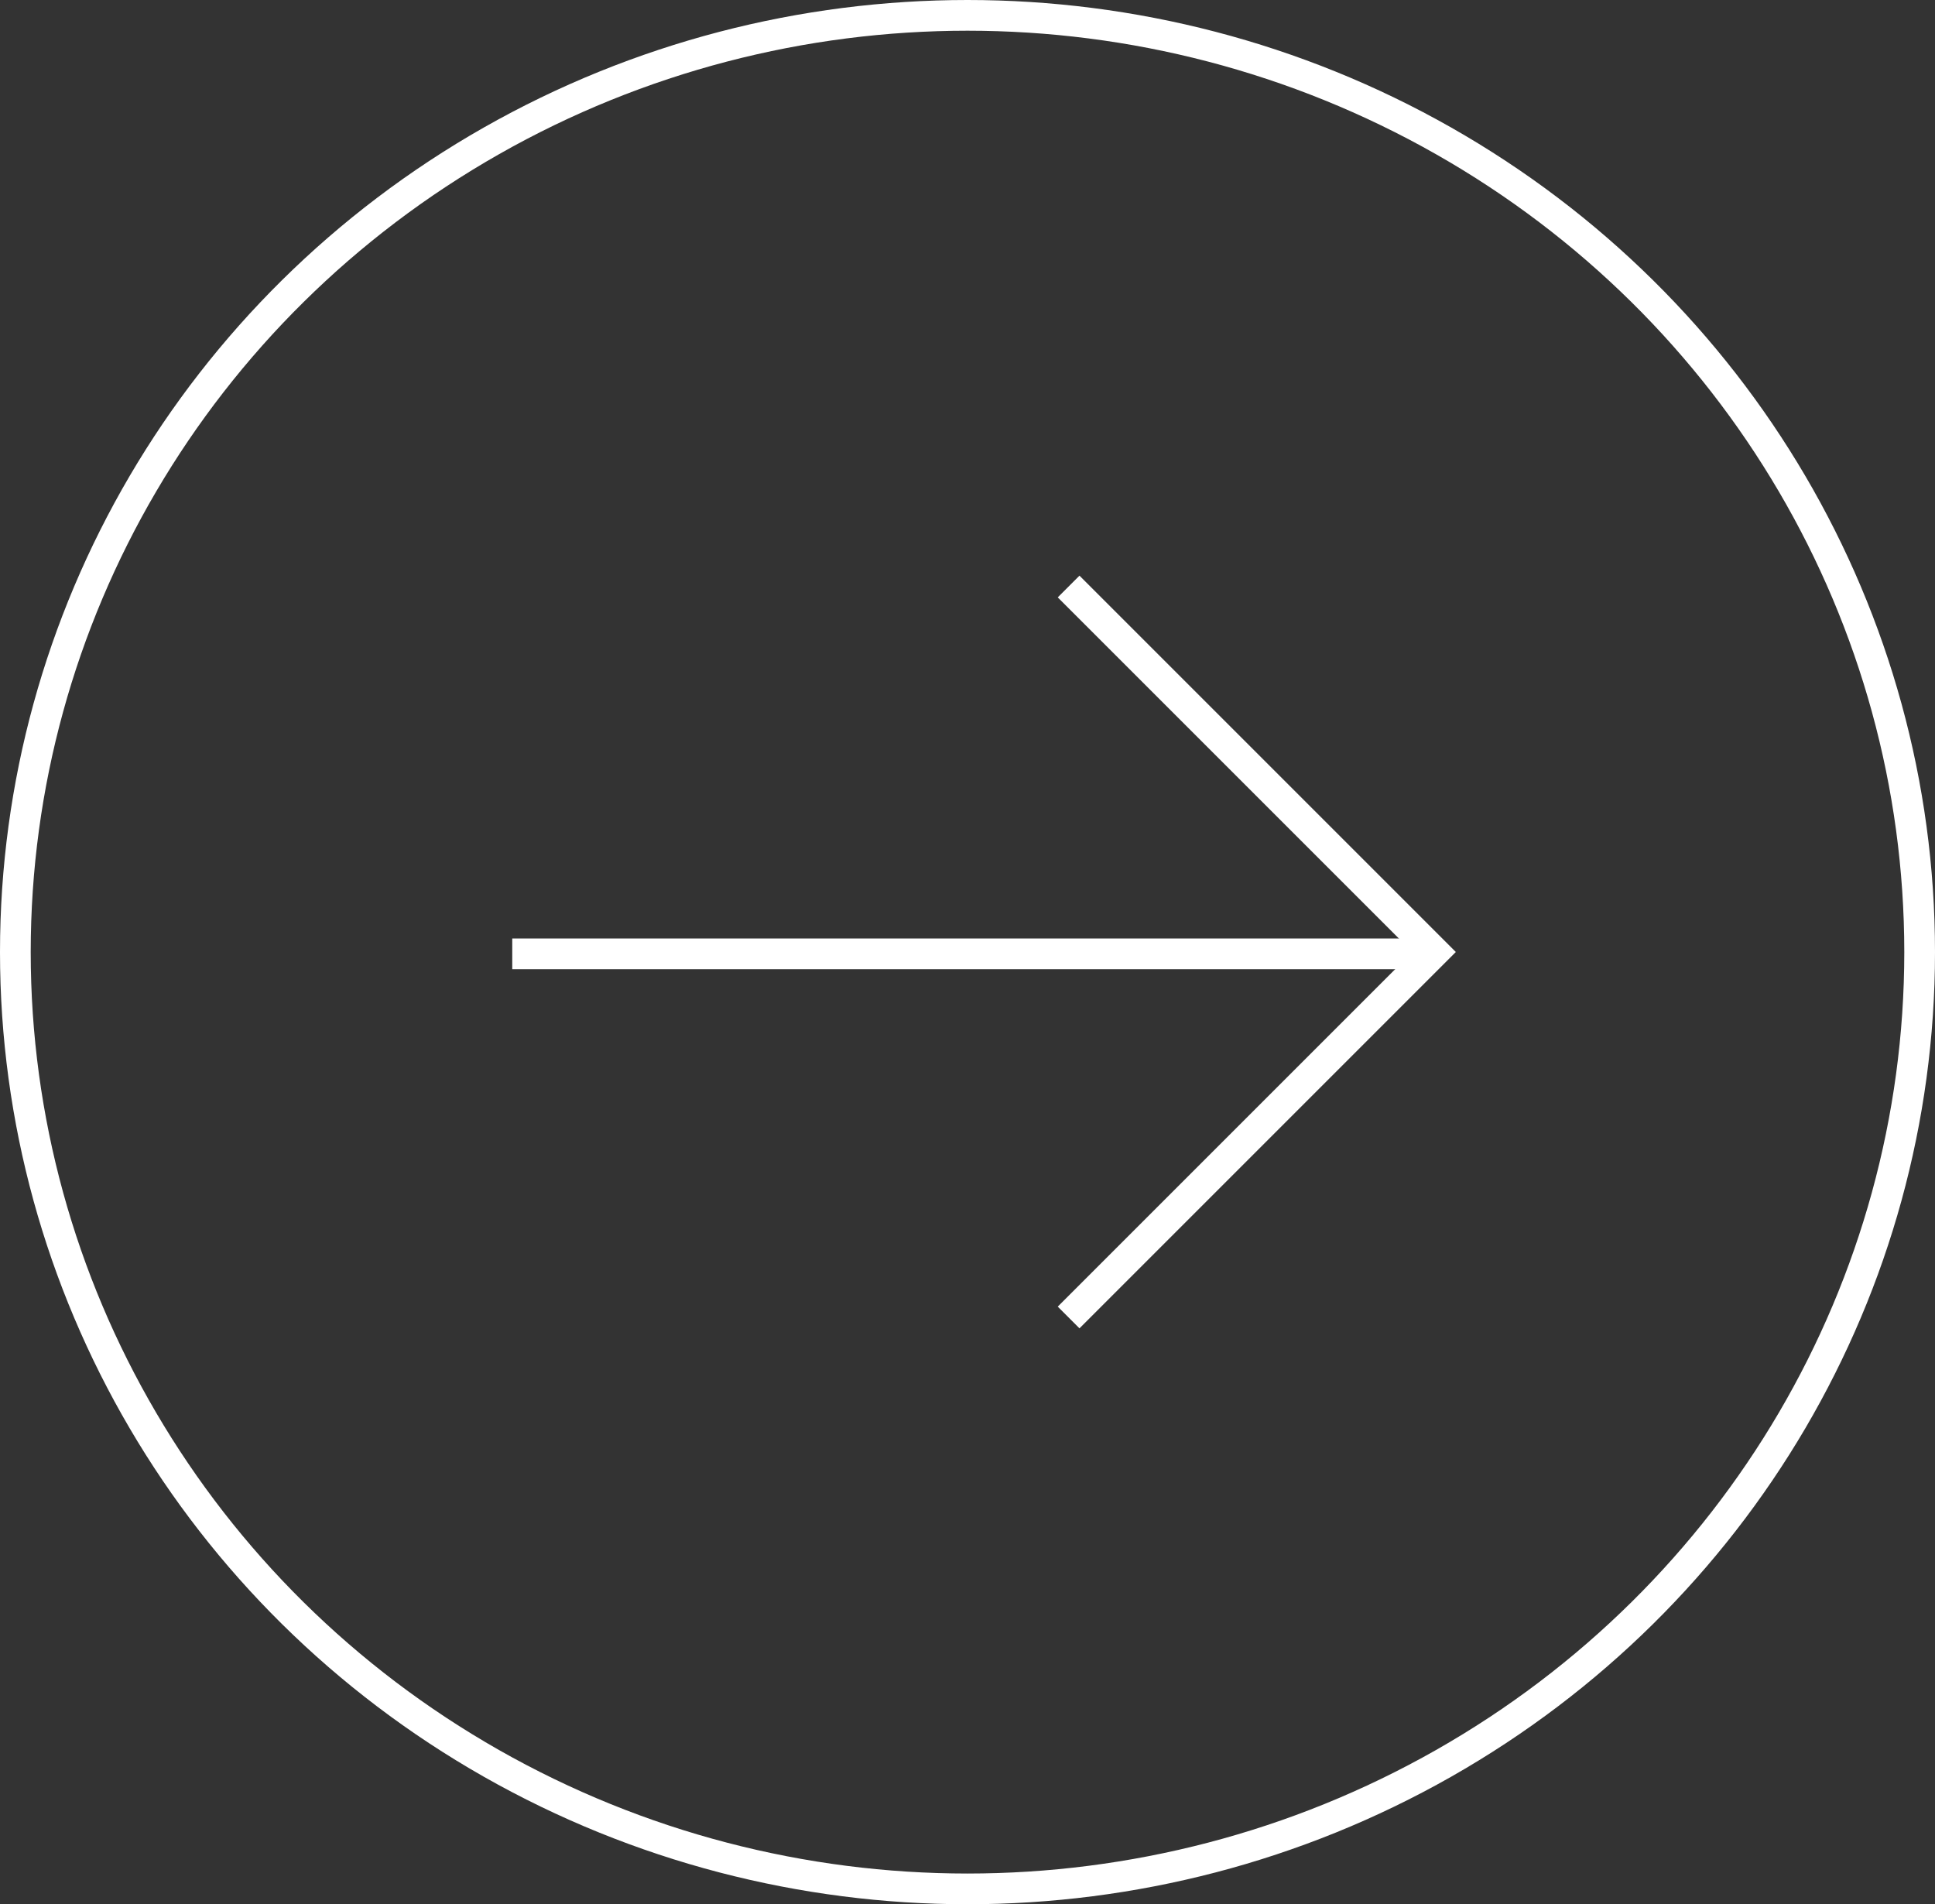 <svg xmlns="http://www.w3.org/2000/svg" width="63" height="62" viewBox="0 0 63 62"><rect x="0" y="0" width="63" height="62" fill="#333333" stroke="none"/><g id="Grupo_3395" data-name="Grupo 3395" transform="translate(0.388 -0.301)"><g id="Elipse_1" data-name="Elipse 1" transform="translate(-0.388 0.301)" fill="none" stroke="#fff" stroke-width="1"><ellipse cx="31.5" cy="31" rx="31.5" ry="31" stroke="none"></ellipse><ellipse cx="31.5" cy="31" rx="31" ry="30.5" fill="none"></ellipse></g><g id="Grupo_2618" data-name="Grupo 2618" transform="translate(16.29 19.397)"><line id="L&#xED;nea_91" data-name="L&#xED;nea 91" x2="30.014" transform="translate(0 11.96)" fill="none" stroke="#fff" stroke-width="1"></line><path id="Trazado_1054" data-name="Trazado 1054" d="M-2880.375-3857.516l11.9,11.9-11.9,11.9" transform="translate(2898.489 3857.516)" fill="none" stroke="#fff" stroke-width="1"></path></g></g></svg>